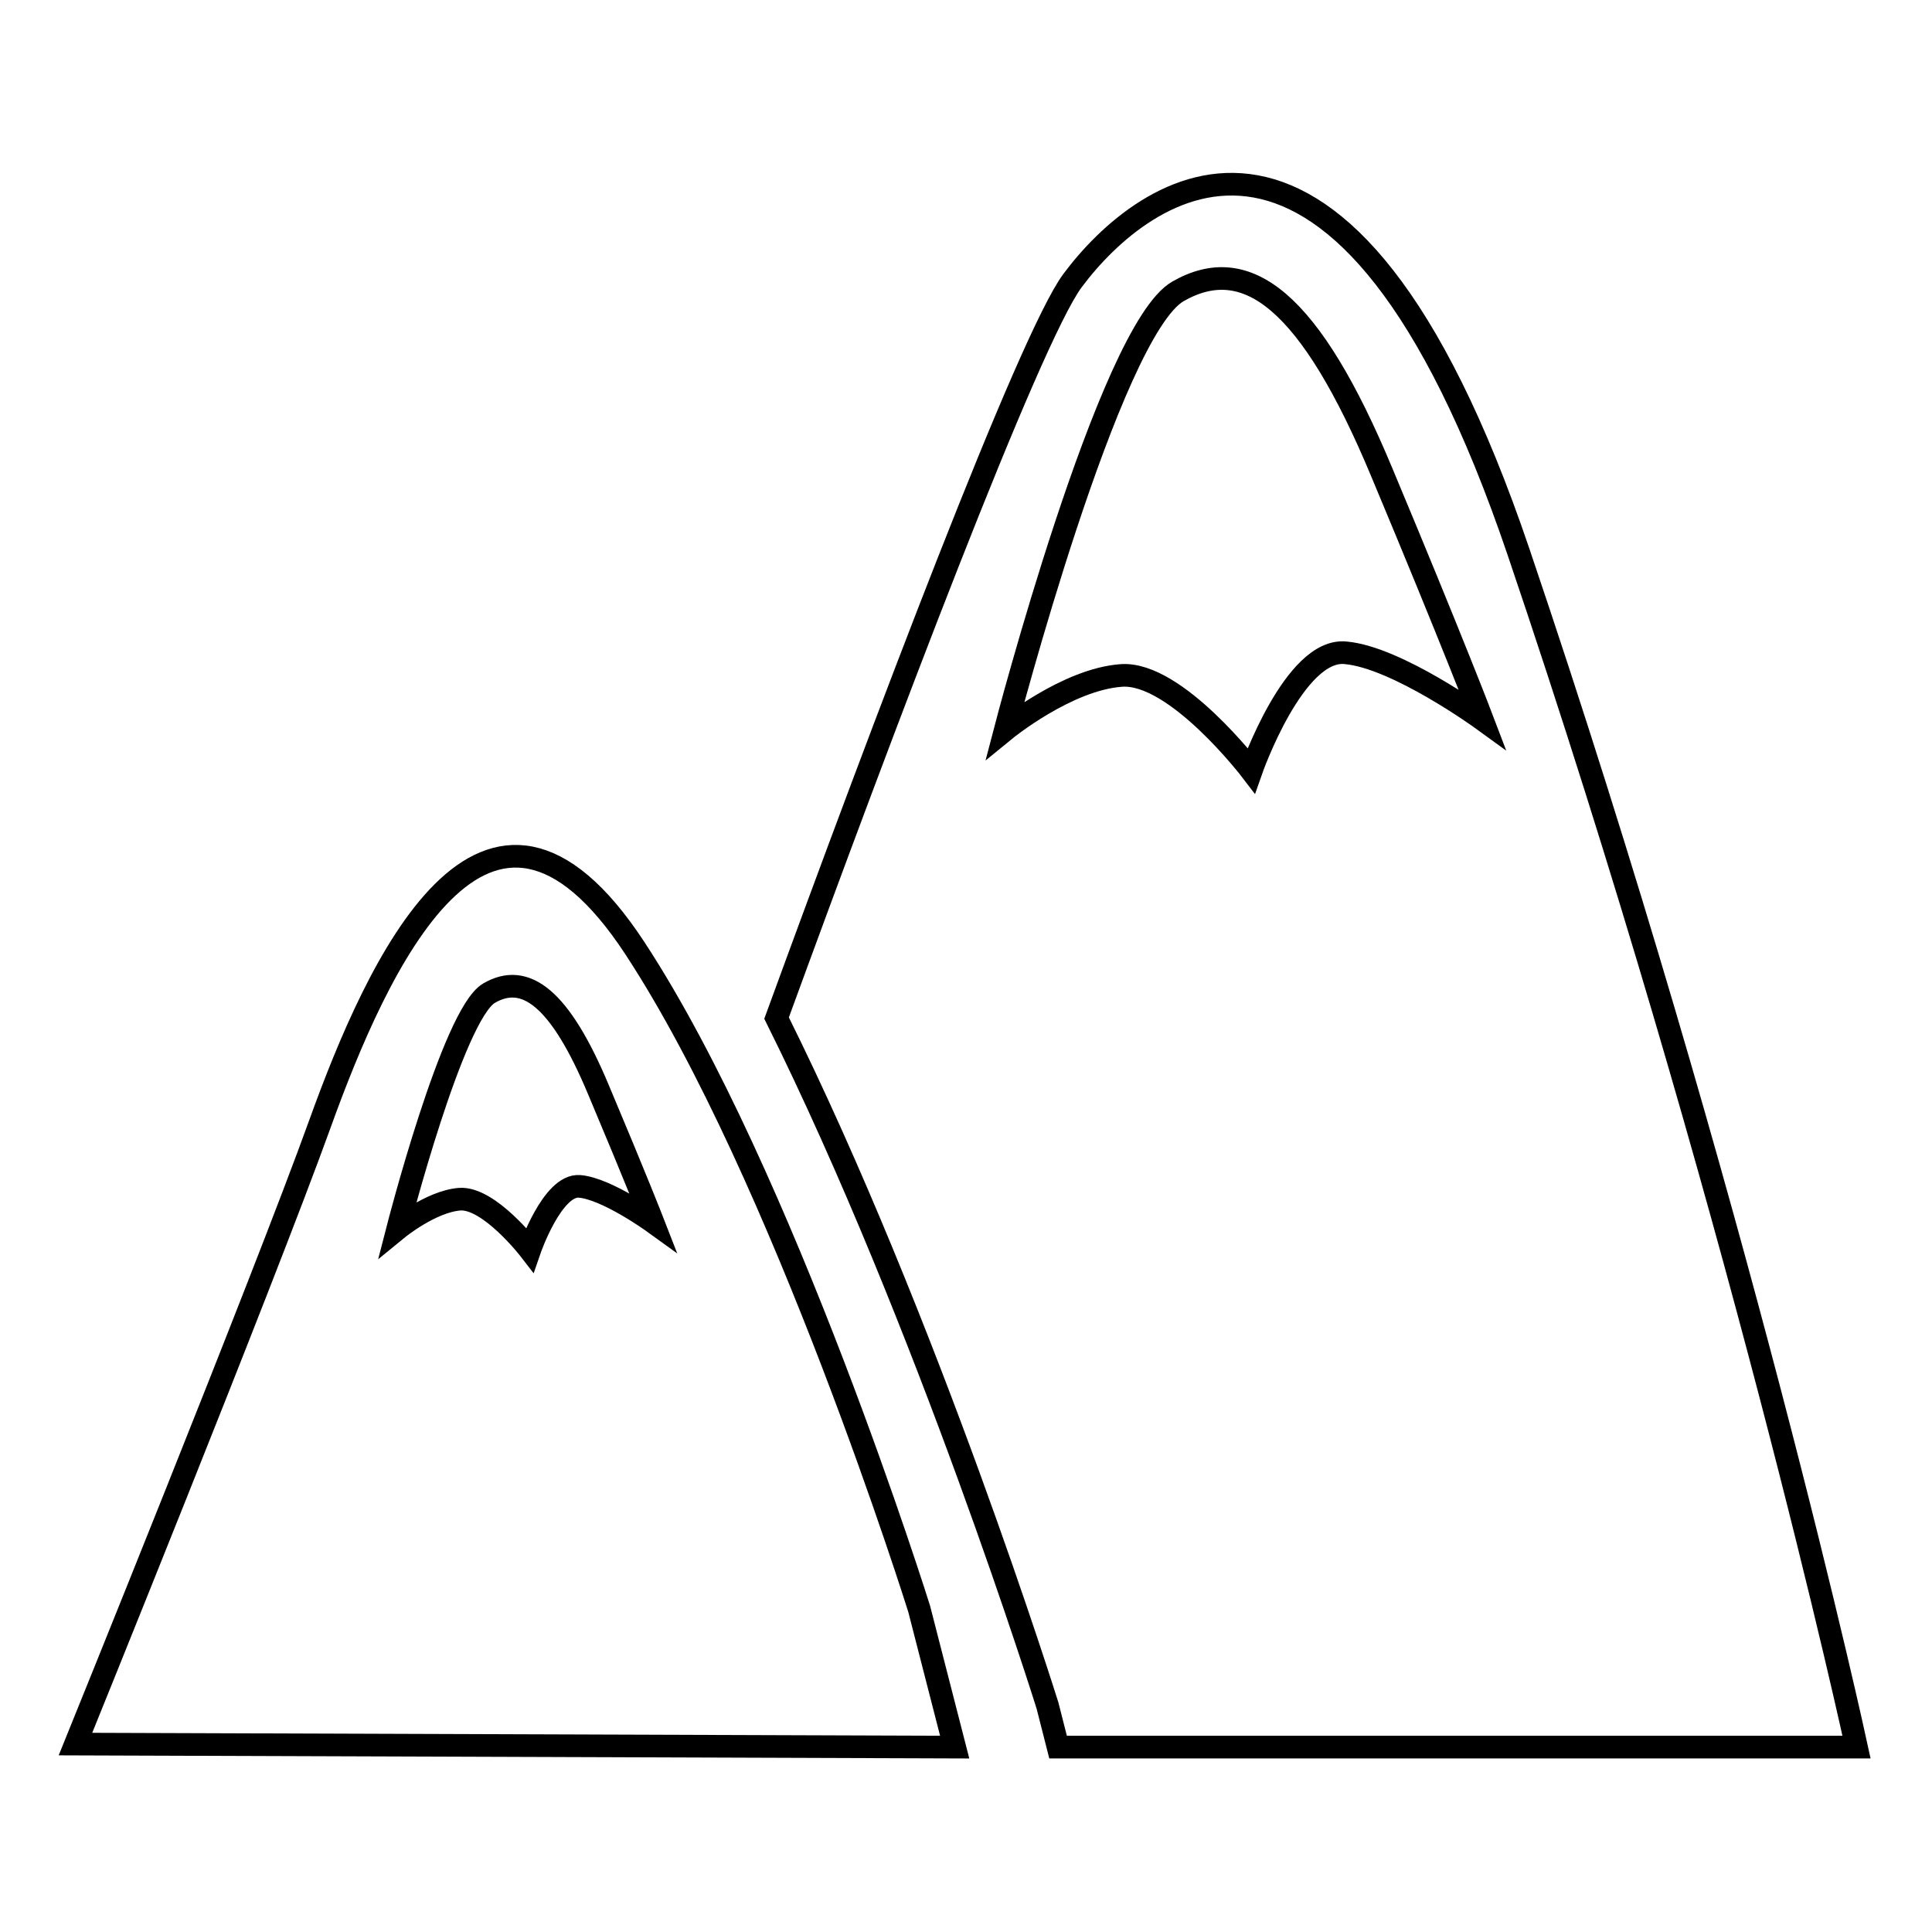 <?xml version="1.0" encoding="utf-8"?>
<!-- Svg Vector Icons : http://www.onlinewebfonts.com/icon -->
<!DOCTYPE svg PUBLIC "-//W3C//DTD SVG 1.1//EN" "http://www.w3.org/Graphics/SVG/1.1/DTD/svg11.dtd">
<svg version="1.1" xmlns="http://www.w3.org/2000/svg" xmlns:xlink="http://www.w3.org/1999/xlink" x="0px" y="0px" viewBox="0 0 256 256" enable-background="new 0 0 256 256" xml:space="preserve">
<g><g><path stroke-width="3" fill-opacity="0" stroke="#000000"  d="M140.2,231.5l-1.4-5.5c0,0-15.9-50.9-35.9-91.1c14.1-38.6,33.5-90,39.2-97.7c9.3-12.5,35.8-32.8,59.1,35.9c29.1,85.8,44.8,158.4,44.8,158.4H140.2z M183.1,62.6c-9.5-22.8-17.9-29.2-27-24c-9.1,5.2-22.9,58.1-22.9,58.1s8.2-6.7,15.4-7.2c7.2-0.5,17.2,12.6,17.2,12.6s5.7-16.3,12.5-15.6c6.8,0.6,18.1,8.8,18.1,8.8S192.6,85.3,183.1,62.6z M126.5,231.5L10,231.1c0,0,24.9-61.4,32.4-82.2c7.5-20.8,22-53.3,41.7-23.3c19.7,30,37.7,87.6,37.7,87.6L126.5,231.5z M79.3,144.4c-5.1-12.2-9.7-15.6-14.5-12.8c-4.8,2.8-12.1,31.2-12.1,31.2s4.4-3.6,8.2-3.9c3.9-0.3,9.3,6.7,9.3,6.7s3-8.7,6.6-8.4c3.6,0.3,9.7,4.7,9.7,4.7S84.4,156.5,79.3,144.4z"/></g></g>
</svg>